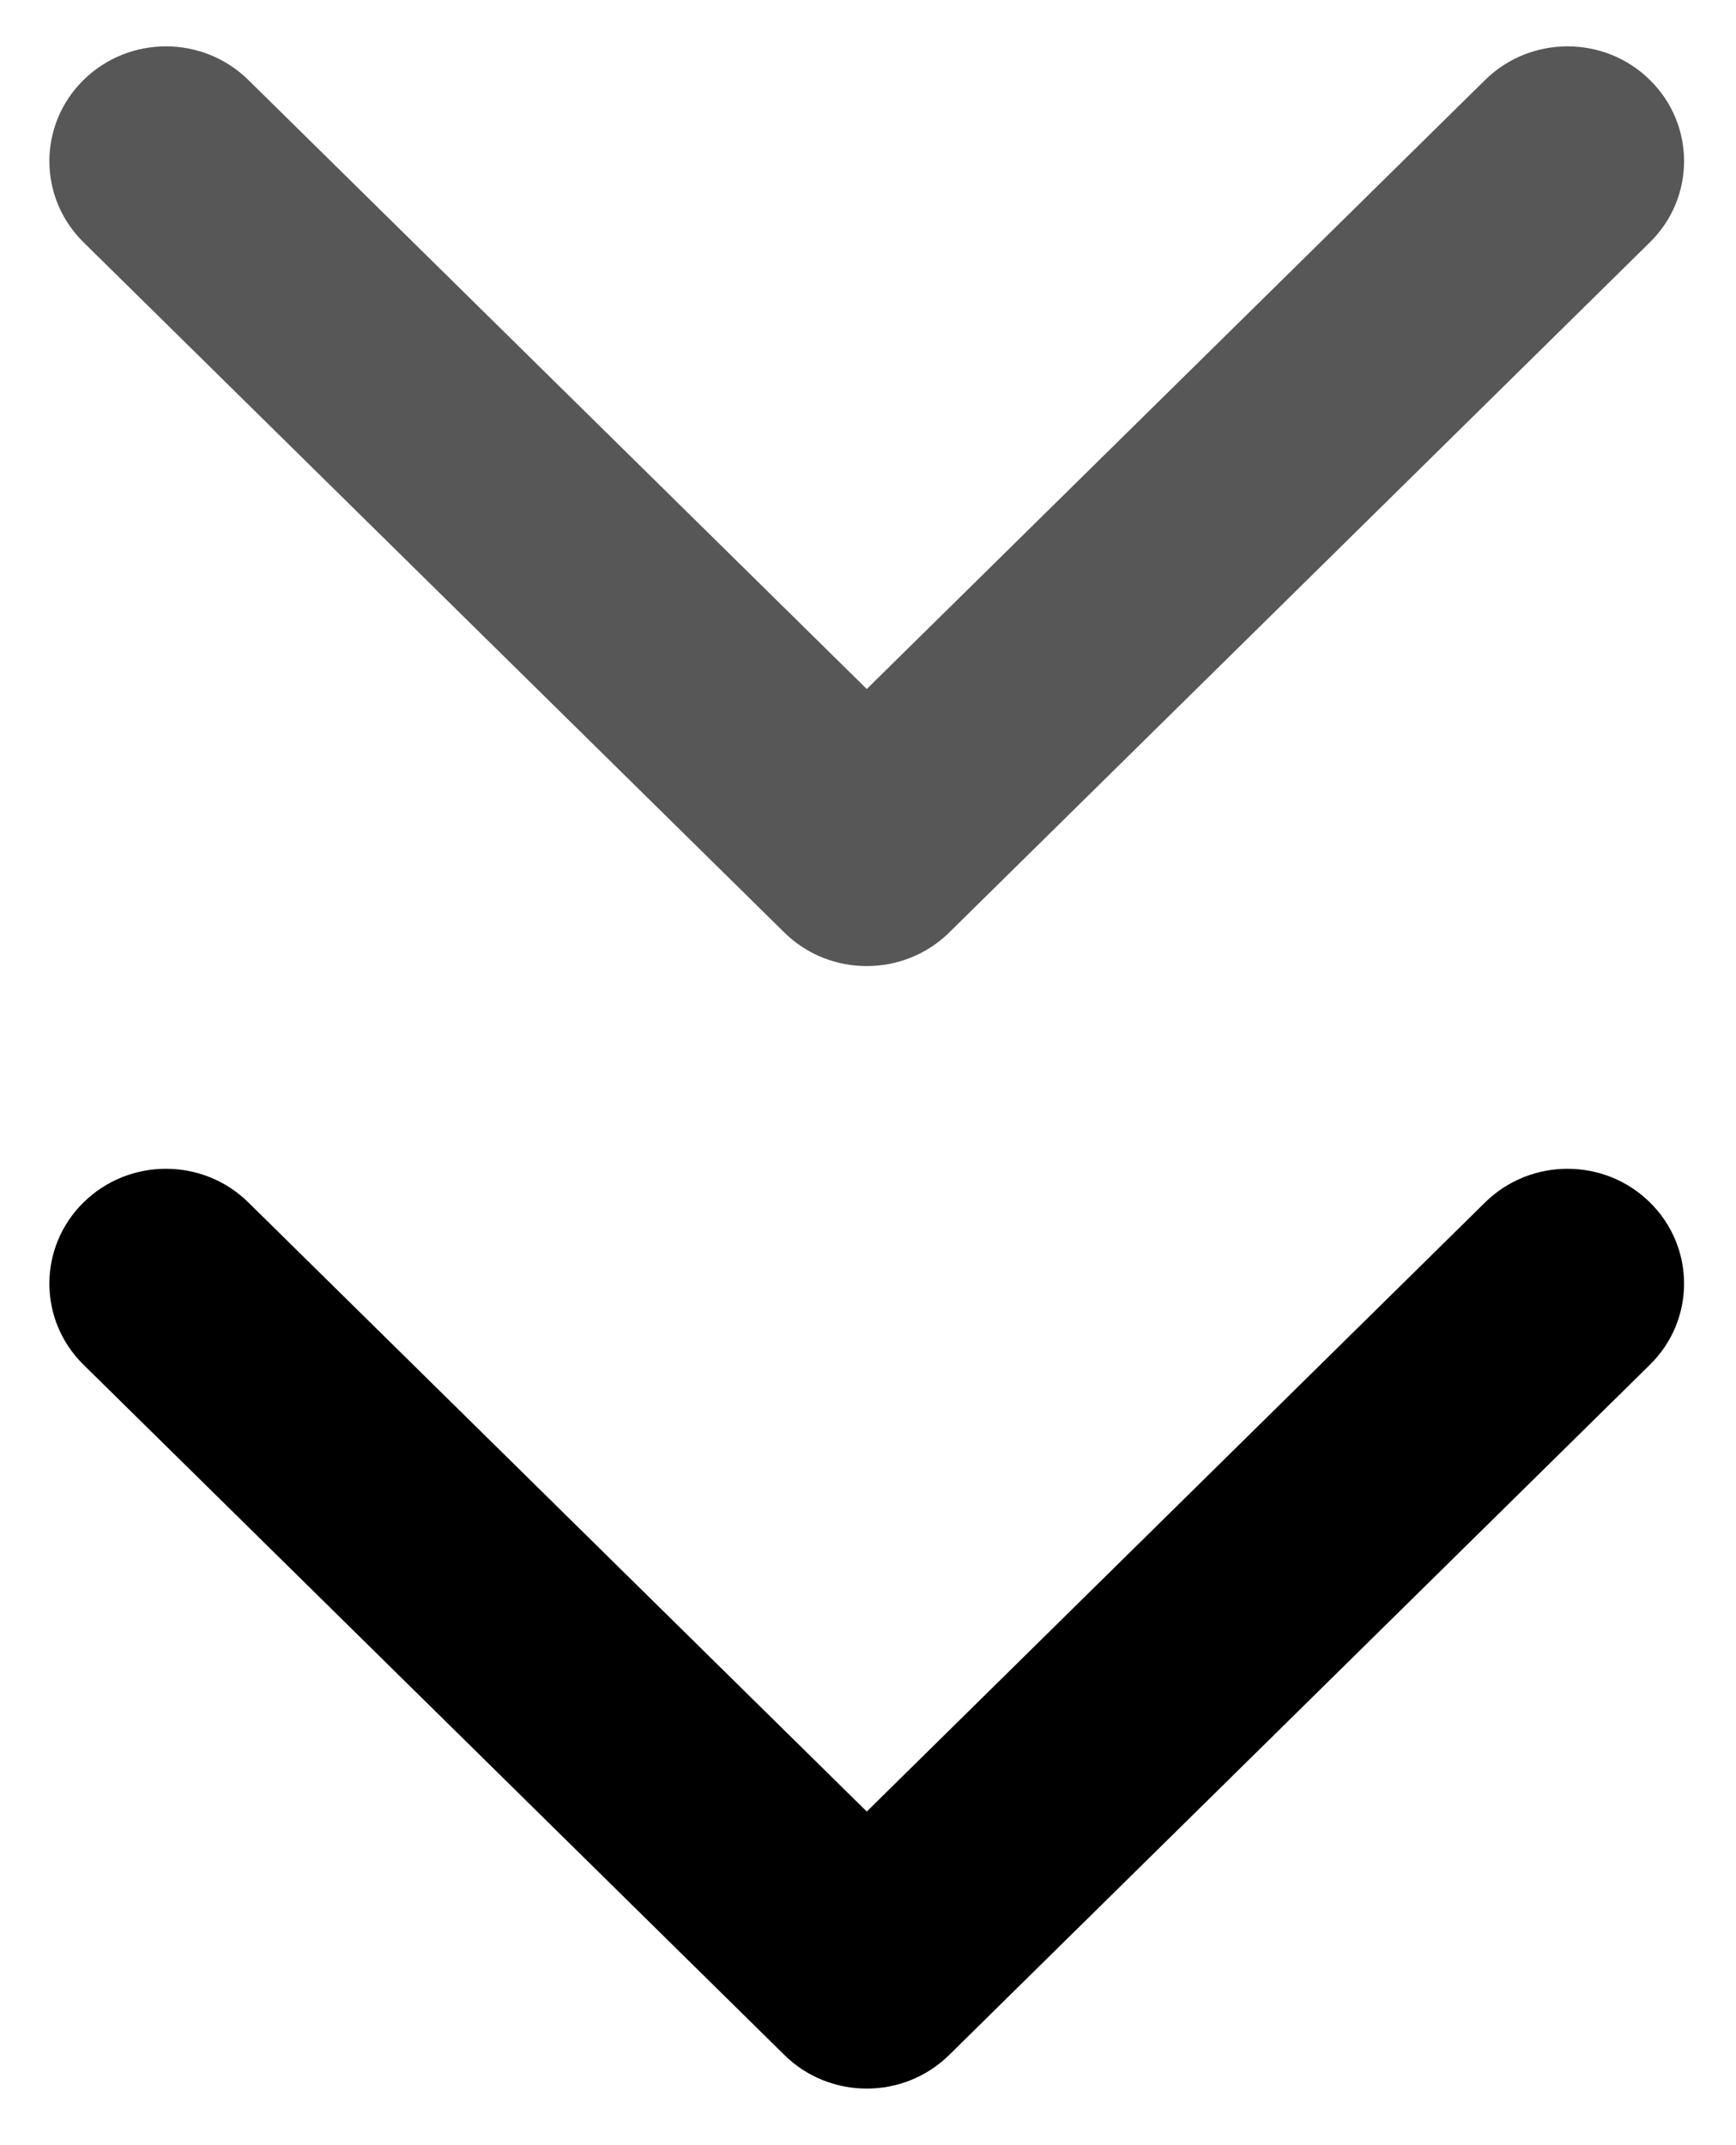<svg 
 xmlns="http://www.w3.org/2000/svg"
 xmlns:xlink="http://www.w3.org/1999/xlink"
 width="17px" height="21px">
<path fill-rule="evenodd"  opacity="0.659" 
 d="M16.157,2.372 L9.295,9.129 C8.849,9.567 8.126,9.567 7.681,9.129 L0.818,2.372 C0.372,1.933 0.372,1.222 0.818,0.783 C1.264,0.344 1.986,0.344 2.432,0.783 L8.488,6.745 L14.543,0.783 C14.989,0.344 15.712,0.344 16.157,0.783 C16.603,1.222 16.603,1.933 16.157,2.372 Z"/>
<path fill-rule="evenodd"  
 d="M16.157,13.360 L9.295,20.117 C8.849,20.556 8.126,20.556 7.681,20.117 L0.818,13.360 C0.372,12.922 0.372,12.210 0.818,11.771 C1.264,11.332 1.986,11.332 2.432,11.771 L8.488,17.734 L14.543,11.771 C14.989,11.332 15.712,11.332 16.157,11.771 C16.603,12.210 16.603,12.922 16.157,13.360 Z"/>
</svg>